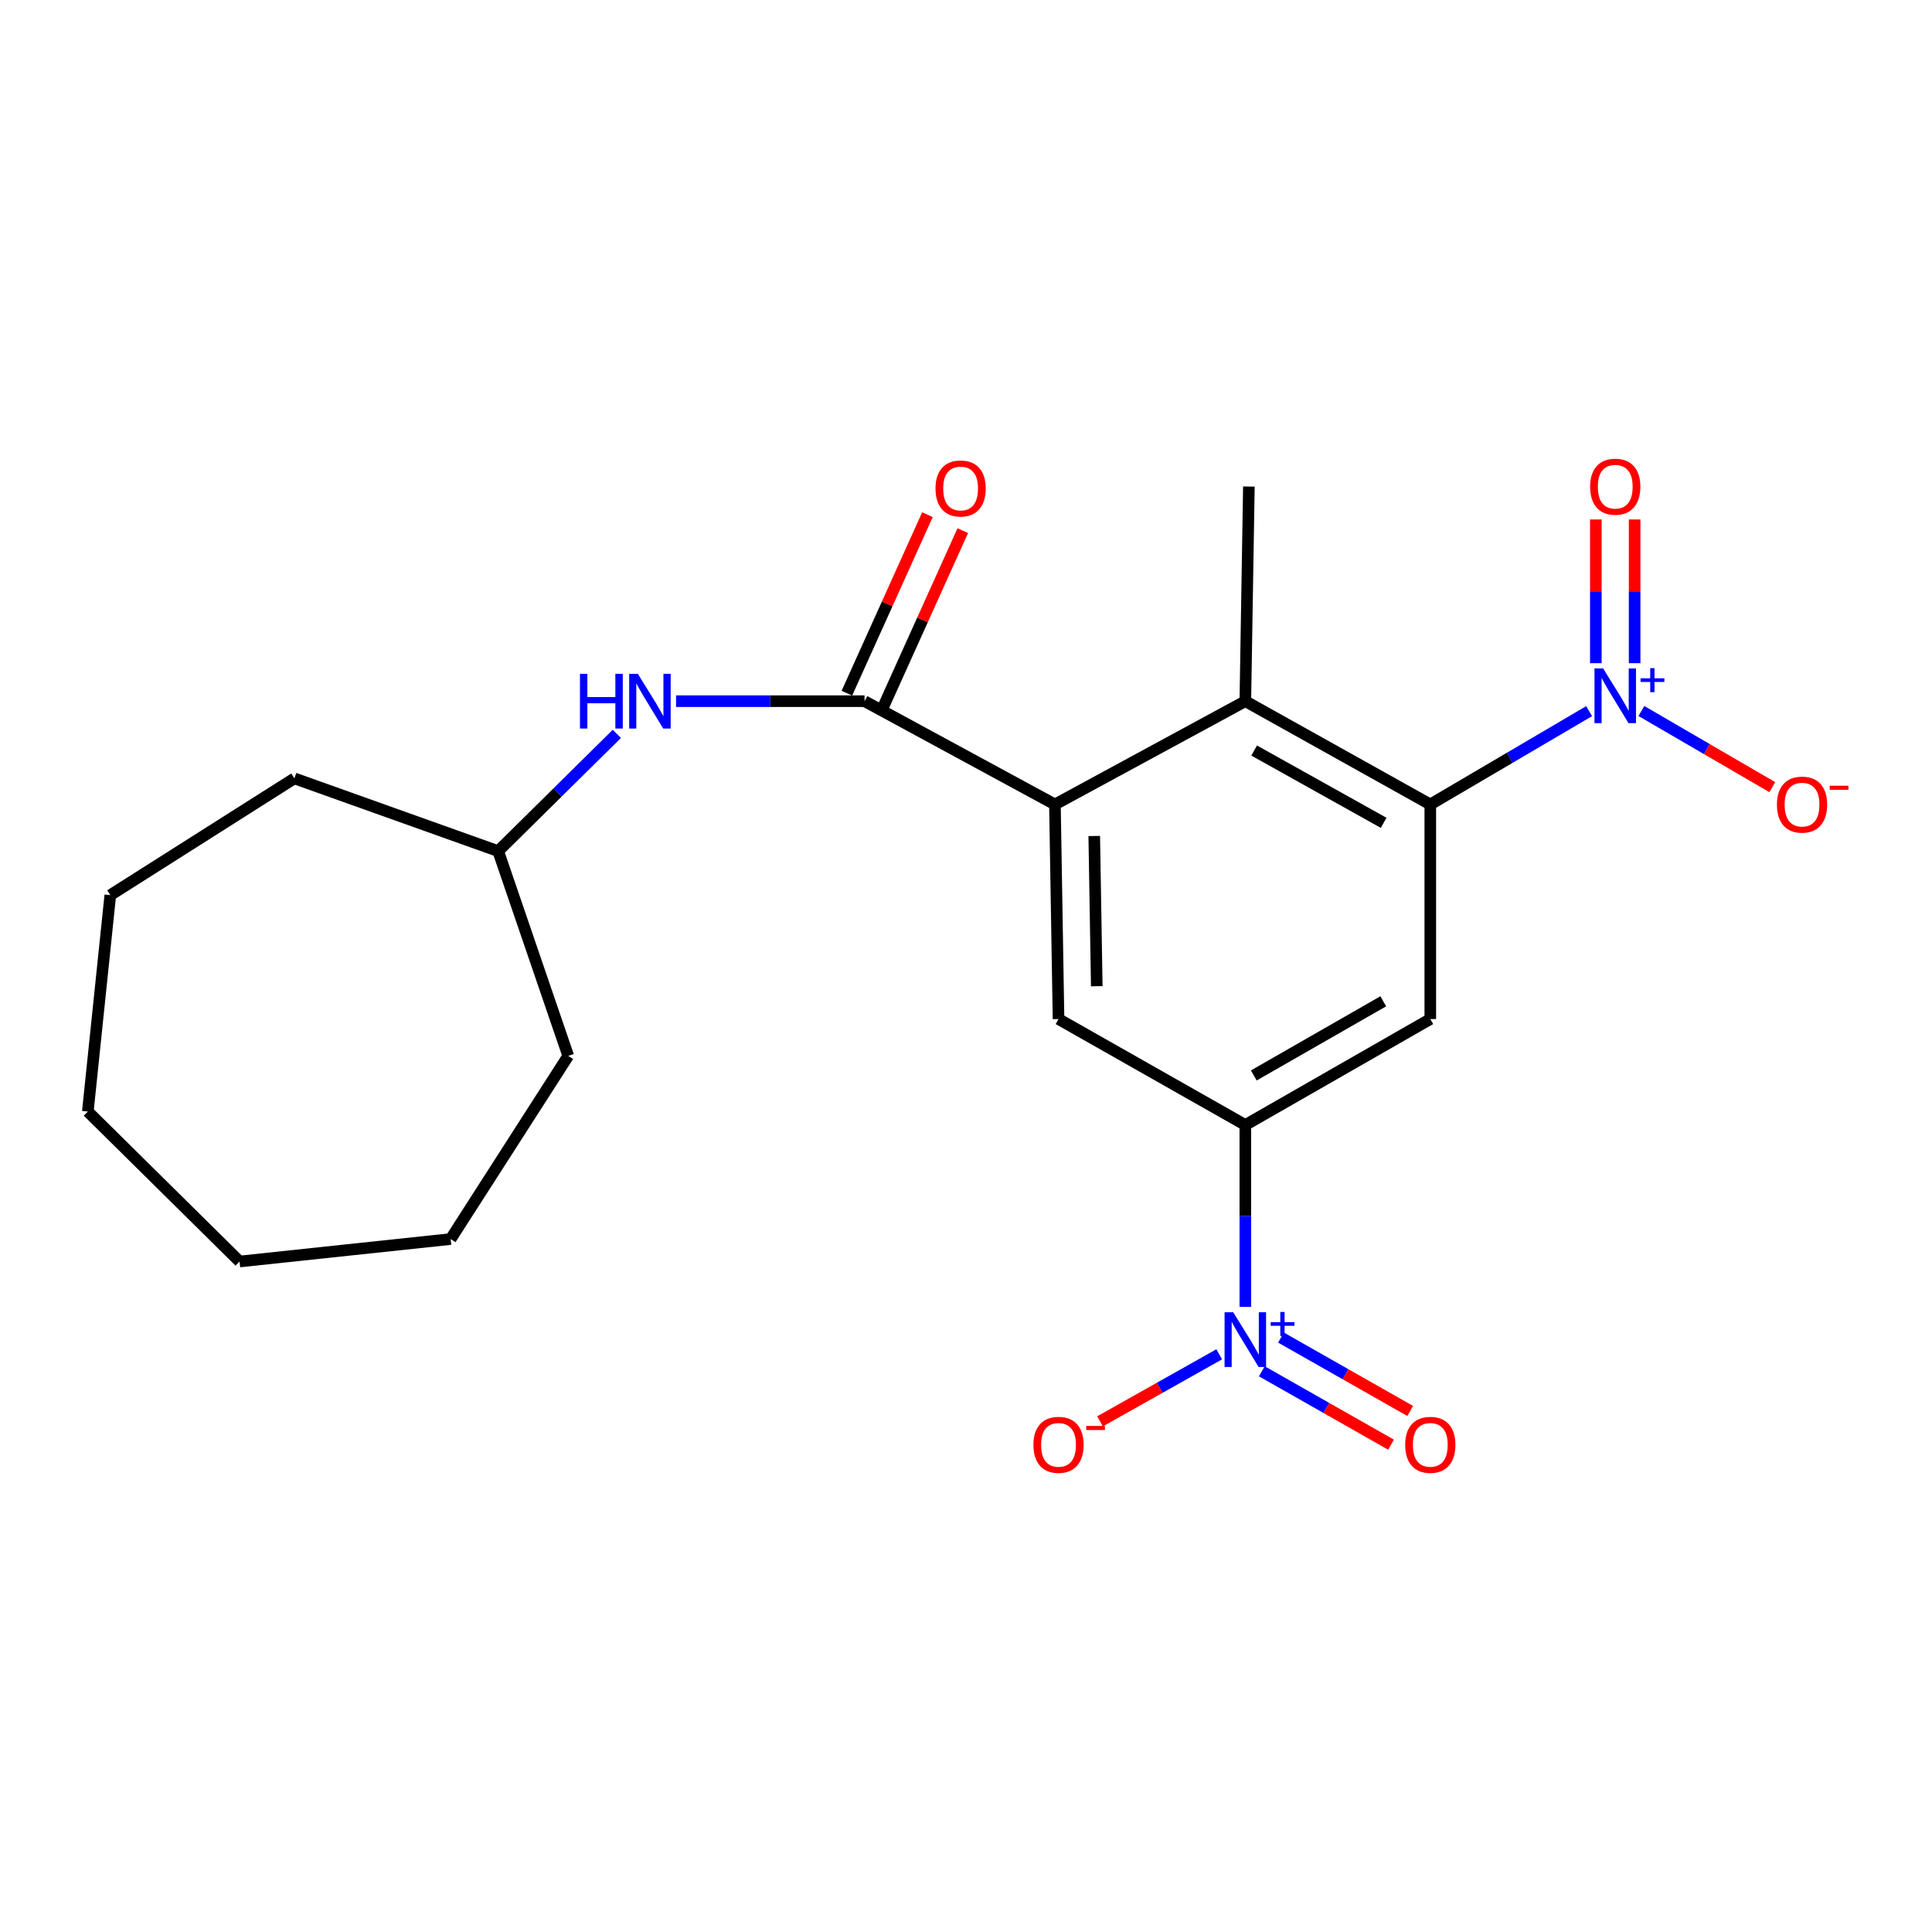 <?xml version='1.0' encoding='iso-8859-1'?>
<svg version='1.1' baseProfile='full'
              xmlns='http://www.w3.org/2000/svg'
                      xmlns:rdkit='http://www.rdkit.org/xml'
                      xmlns:xlink='http://www.w3.org/1999/xlink'
                  xml:space='preserve'
width='1000px' height='1000px' viewBox='0 0 1000 1000'>
<!-- END OF HEADER -->
<rect style='opacity:1.0;fill:#FFFFFF;stroke:none' width='1000' height='1000' x='0' y='0'> </rect>
<path class='bond-0' d='M 822.529,368.082 L 781.423,392.234' style='fill:none;fill-rule:evenodd;stroke:#0000FF;stroke-width:6px;stroke-linecap:butt;stroke-linejoin:miter;stroke-opacity:1' />
<path class='bond-0' d='M 781.423,392.234 L 740.318,416.386' style='fill:none;fill-rule:evenodd;stroke:#000000;stroke-width:6px;stroke-linecap:butt;stroke-linejoin:miter;stroke-opacity:1' />
<path class='bond-9' d='M 849.581,368.015 L 883.454,387.72' style='fill:none;fill-rule:evenodd;stroke:#0000FF;stroke-width:6px;stroke-linecap:butt;stroke-linejoin:miter;stroke-opacity:1' />
<path class='bond-9' d='M 883.454,387.72 L 917.327,407.424' style='fill:none;fill-rule:evenodd;stroke:#FF0000;stroke-width:6px;stroke-linecap:butt;stroke-linejoin:miter;stroke-opacity:1' />
<path class='bond-11' d='M 846.083,343.273 L 846.083,306.076' style='fill:none;fill-rule:evenodd;stroke:#0000FF;stroke-width:6px;stroke-linecap:butt;stroke-linejoin:miter;stroke-opacity:1' />
<path class='bond-11' d='M 846.083,306.076 L 846.083,268.878' style='fill:none;fill-rule:evenodd;stroke:#FF0000;stroke-width:6px;stroke-linecap:butt;stroke-linejoin:miter;stroke-opacity:1' />
<path class='bond-11' d='M 826.007,343.273 L 826.007,306.076' style='fill:none;fill-rule:evenodd;stroke:#0000FF;stroke-width:6px;stroke-linecap:butt;stroke-linejoin:miter;stroke-opacity:1' />
<path class='bond-11' d='M 826.007,306.076 L 826.007,268.878' style='fill:none;fill-rule:evenodd;stroke:#FF0000;stroke-width:6px;stroke-linecap:butt;stroke-linejoin:miter;stroke-opacity:1' />
<path class='bond-5' d='M 740.318,416.386 L 644.579,362.929' style='fill:none;fill-rule:evenodd;stroke:#000000;stroke-width:6px;stroke-linecap:butt;stroke-linejoin:miter;stroke-opacity:1' />
<path class='bond-5' d='M 716.17,425.896 L 649.153,388.476' style='fill:none;fill-rule:evenodd;stroke:#000000;stroke-width:6px;stroke-linecap:butt;stroke-linejoin:miter;stroke-opacity:1' />
<path class='bond-6' d='M 740.318,416.386 L 740.318,527.46' style='fill:none;fill-rule:evenodd;stroke:#000000;stroke-width:6px;stroke-linecap:butt;stroke-linejoin:miter;stroke-opacity:1' />
<path class='bond-1' d='M 644.579,676.448 L 644.579,629.374' style='fill:none;fill-rule:evenodd;stroke:#0000FF;stroke-width:6px;stroke-linecap:butt;stroke-linejoin:miter;stroke-opacity:1' />
<path class='bond-1' d='M 644.579,629.374 L 644.579,582.3' style='fill:none;fill-rule:evenodd;stroke:#000000;stroke-width:6px;stroke-linecap:butt;stroke-linejoin:miter;stroke-opacity:1' />
<path class='bond-10' d='M 631.066,700.986 L 600.22,718.335' style='fill:none;fill-rule:evenodd;stroke:#0000FF;stroke-width:6px;stroke-linecap:butt;stroke-linejoin:miter;stroke-opacity:1' />
<path class='bond-10' d='M 600.22,718.335 L 569.375,735.685' style='fill:none;fill-rule:evenodd;stroke:#FF0000;stroke-width:6px;stroke-linecap:butt;stroke-linejoin:miter;stroke-opacity:1' />
<path class='bond-12' d='M 653.114,709.777 L 686.554,728.773' style='fill:none;fill-rule:evenodd;stroke:#0000FF;stroke-width:6px;stroke-linecap:butt;stroke-linejoin:miter;stroke-opacity:1' />
<path class='bond-12' d='M 686.554,728.773 L 719.995,747.768' style='fill:none;fill-rule:evenodd;stroke:#FF0000;stroke-width:6px;stroke-linecap:butt;stroke-linejoin:miter;stroke-opacity:1' />
<path class='bond-12' d='M 663.029,692.321 L 696.47,711.317' style='fill:none;fill-rule:evenodd;stroke:#0000FF;stroke-width:6px;stroke-linecap:butt;stroke-linejoin:miter;stroke-opacity:1' />
<path class='bond-12' d='M 696.47,711.317 L 729.911,730.312' style='fill:none;fill-rule:evenodd;stroke:#FF0000;stroke-width:6px;stroke-linecap:butt;stroke-linejoin:miter;stroke-opacity:1' />
<path class='bond-2' d='M 546.03,416.386 L 644.579,362.929' style='fill:none;fill-rule:evenodd;stroke:#000000;stroke-width:6px;stroke-linecap:butt;stroke-linejoin:miter;stroke-opacity:1' />
<path class='bond-3' d='M 546.03,416.386 L 447.492,362.929' style='fill:none;fill-rule:evenodd;stroke:#000000;stroke-width:6px;stroke-linecap:butt;stroke-linejoin:miter;stroke-opacity:1' />
<path class='bond-22' d='M 546.03,416.386 L 547.892,527.46' style='fill:none;fill-rule:evenodd;stroke:#000000;stroke-width:6px;stroke-linecap:butt;stroke-linejoin:miter;stroke-opacity:1' />
<path class='bond-22' d='M 566.382,432.71 L 567.686,510.462' style='fill:none;fill-rule:evenodd;stroke:#000000;stroke-width:6px;stroke-linecap:butt;stroke-linejoin:miter;stroke-opacity:1' />
<path class='bond-8' d='M 447.492,362.929 L 398.708,362.929' style='fill:none;fill-rule:evenodd;stroke:#000000;stroke-width:6px;stroke-linecap:butt;stroke-linejoin:miter;stroke-opacity:1' />
<path class='bond-8' d='M 398.708,362.929 L 349.924,362.929' style='fill:none;fill-rule:evenodd;stroke:#0000FF;stroke-width:6px;stroke-linecap:butt;stroke-linejoin:miter;stroke-opacity:1' />
<path class='bond-13' d='M 456.641,367.058 L 477.489,320.863' style='fill:none;fill-rule:evenodd;stroke:#000000;stroke-width:6px;stroke-linecap:butt;stroke-linejoin:miter;stroke-opacity:1' />
<path class='bond-13' d='M 477.489,320.863 L 498.337,274.669' style='fill:none;fill-rule:evenodd;stroke:#FF0000;stroke-width:6px;stroke-linecap:butt;stroke-linejoin:miter;stroke-opacity:1' />
<path class='bond-13' d='M 438.343,358.8 L 459.19,312.605' style='fill:none;fill-rule:evenodd;stroke:#000000;stroke-width:6px;stroke-linecap:butt;stroke-linejoin:miter;stroke-opacity:1' />
<path class='bond-13' d='M 459.19,312.605 L 480.038,266.411' style='fill:none;fill-rule:evenodd;stroke:#FF0000;stroke-width:6px;stroke-linecap:butt;stroke-linejoin:miter;stroke-opacity:1' />
<path class='bond-4' d='M 644.579,582.3 L 740.318,527.46' style='fill:none;fill-rule:evenodd;stroke:#000000;stroke-width:6px;stroke-linecap:butt;stroke-linejoin:miter;stroke-opacity:1' />
<path class='bond-4' d='M 648.961,556.654 L 715.978,518.266' style='fill:none;fill-rule:evenodd;stroke:#000000;stroke-width:6px;stroke-linecap:butt;stroke-linejoin:miter;stroke-opacity:1' />
<path class='bond-7' d='M 644.579,582.3 L 547.892,527.46' style='fill:none;fill-rule:evenodd;stroke:#000000;stroke-width:6px;stroke-linecap:butt;stroke-linejoin:miter;stroke-opacity:1' />
<path class='bond-15' d='M 644.579,362.929 L 646.419,251.832' style='fill:none;fill-rule:evenodd;stroke:#000000;stroke-width:6px;stroke-linecap:butt;stroke-linejoin:miter;stroke-opacity:1' />
<path class='bond-14' d='M 319.282,379.849 L 288.568,410.196' style='fill:none;fill-rule:evenodd;stroke:#0000FF;stroke-width:6px;stroke-linecap:butt;stroke-linejoin:miter;stroke-opacity:1' />
<path class='bond-14' d='M 288.568,410.196 L 257.855,440.543' style='fill:none;fill-rule:evenodd;stroke:#000000;stroke-width:6px;stroke-linecap:butt;stroke-linejoin:miter;stroke-opacity:1' />
<path class='bond-16' d='M 257.855,440.543 L 152.369,402.89' style='fill:none;fill-rule:evenodd;stroke:#000000;stroke-width:6px;stroke-linecap:butt;stroke-linejoin:miter;stroke-opacity:1' />
<path class='bond-17' d='M 257.855,440.543 L 294.114,546.521' style='fill:none;fill-rule:evenodd;stroke:#000000;stroke-width:6px;stroke-linecap:butt;stroke-linejoin:miter;stroke-opacity:1' />
<path class='bond-18' d='M 152.369,402.89 L 57.087,463.329' style='fill:none;fill-rule:evenodd;stroke:#000000;stroke-width:6px;stroke-linecap:butt;stroke-linejoin:miter;stroke-opacity:1' />
<path class='bond-19' d='M 294.114,546.521 L 233.251,641.333' style='fill:none;fill-rule:evenodd;stroke:#000000;stroke-width:6px;stroke-linecap:butt;stroke-linejoin:miter;stroke-opacity:1' />
<path class='bond-20' d='M 57.087,463.329 L 45.455,575.329' style='fill:none;fill-rule:evenodd;stroke:#000000;stroke-width:6px;stroke-linecap:butt;stroke-linejoin:miter;stroke-opacity:1' />
<path class='bond-21' d='M 233.251,641.333 L 124.006,652.955' style='fill:none;fill-rule:evenodd;stroke:#000000;stroke-width:6px;stroke-linecap:butt;stroke-linejoin:miter;stroke-opacity:1' />
<path class='bond-23' d='M 45.455,575.329 L 124.006,652.955' style='fill:none;fill-rule:evenodd;stroke:#000000;stroke-width:6px;stroke-linecap:butt;stroke-linejoin:miter;stroke-opacity:1' />
<path  class='atom-0' d='M 829.785 345.98
L 839.065 360.98
Q 839.985 362.46, 841.465 365.14
Q 842.945 367.82, 843.025 367.98
L 843.025 345.98
L 846.785 345.98
L 846.785 374.3
L 842.905 374.3
L 832.945 357.9
Q 831.785 355.98, 830.545 353.78
Q 829.345 351.58, 828.985 350.9
L 828.985 374.3
L 825.305 374.3
L 825.305 345.98
L 829.785 345.98
' fill='#0000FF'/>
<path  class='atom-0' d='M 849.161 351.085
L 854.151 351.085
L 854.151 345.832
L 856.368 345.832
L 856.368 351.085
L 861.49 351.085
L 861.49 352.986
L 856.368 352.986
L 856.368 358.266
L 854.151 358.266
L 854.151 352.986
L 849.161 352.986
L 849.161 351.085
' fill='#0000FF'/>
<path  class='atom-2' d='M 638.319 679.225
L 647.599 694.225
Q 648.519 695.705, 649.999 698.385
Q 651.479 701.065, 651.559 701.225
L 651.559 679.225
L 655.319 679.225
L 655.319 707.545
L 651.439 707.545
L 641.479 691.145
Q 640.319 689.225, 639.079 687.025
Q 637.879 684.825, 637.519 684.145
L 637.519 707.545
L 633.839 707.545
L 633.839 679.225
L 638.319 679.225
' fill='#0000FF'/>
<path  class='atom-2' d='M 657.695 684.33
L 662.685 684.33
L 662.685 679.076
L 664.902 679.076
L 664.902 684.33
L 670.024 684.33
L 670.024 686.231
L 664.902 686.231
L 664.902 691.511
L 662.685 691.511
L 662.685 686.231
L 657.695 686.231
L 657.695 684.33
' fill='#0000FF'/>
<path  class='atom-9' d='M 300.187 348.769
L 304.027 348.769
L 304.027 360.809
L 318.507 360.809
L 318.507 348.769
L 322.347 348.769
L 322.347 377.089
L 318.507 377.089
L 318.507 364.009
L 304.027 364.009
L 304.027 377.089
L 300.187 377.089
L 300.187 348.769
' fill='#0000FF'/>
<path  class='atom-9' d='M 330.147 348.769
L 339.427 363.769
Q 340.347 365.249, 341.827 367.929
Q 343.307 370.609, 343.387 370.769
L 343.387 348.769
L 347.147 348.769
L 347.147 377.089
L 343.267 377.089
L 333.307 360.689
Q 332.147 358.769, 330.907 356.569
Q 329.707 354.369, 329.347 353.689
L 329.347 377.089
L 325.667 377.089
L 325.667 348.769
L 330.147 348.769
' fill='#0000FF'/>
<path  class='atom-10' d='M 919.732 416.466
Q 919.732 409.666, 923.092 405.866
Q 926.452 402.066, 932.732 402.066
Q 939.012 402.066, 942.372 405.866
Q 945.732 409.666, 945.732 416.466
Q 945.732 423.346, 942.332 427.266
Q 938.932 431.146, 932.732 431.146
Q 926.492 431.146, 923.092 427.266
Q 919.732 423.386, 919.732 416.466
M 932.732 427.946
Q 937.052 427.946, 939.372 425.066
Q 941.732 422.146, 941.732 416.466
Q 941.732 410.906, 939.372 408.106
Q 937.052 405.266, 932.732 405.266
Q 928.412 405.266, 926.052 408.066
Q 923.732 410.866, 923.732 416.466
Q 923.732 422.186, 926.052 425.066
Q 928.412 427.946, 932.732 427.946
' fill='#FF0000'/>
<path  class='atom-10' d='M 947.052 406.688
L 956.74 406.688
L 956.74 408.8
L 947.052 408.8
L 947.052 406.688
' fill='#FF0000'/>
<path  class='atom-11' d='M 534.892 747.848
Q 534.892 741.048, 538.252 737.248
Q 541.612 733.448, 547.892 733.448
Q 554.172 733.448, 557.532 737.248
Q 560.892 741.048, 560.892 747.848
Q 560.892 754.728, 557.492 758.648
Q 554.092 762.528, 547.892 762.528
Q 541.652 762.528, 538.252 758.648
Q 534.892 754.768, 534.892 747.848
M 547.892 759.328
Q 552.212 759.328, 554.532 756.448
Q 556.892 753.528, 556.892 747.848
Q 556.892 742.288, 554.532 739.488
Q 552.212 736.648, 547.892 736.648
Q 543.572 736.648, 541.212 739.448
Q 538.892 742.248, 538.892 747.848
Q 538.892 753.568, 541.212 756.448
Q 543.572 759.328, 547.892 759.328
' fill='#FF0000'/>
<path  class='atom-11' d='M 562.212 738.07
L 571.901 738.07
L 571.901 740.182
L 562.212 740.182
L 562.212 738.07
' fill='#FF0000'/>
<path  class='atom-12' d='M 823.045 251.912
Q 823.045 245.112, 826.405 241.312
Q 829.765 237.512, 836.045 237.512
Q 842.325 237.512, 845.685 241.312
Q 849.045 245.112, 849.045 251.912
Q 849.045 258.792, 845.645 262.712
Q 842.245 266.592, 836.045 266.592
Q 829.805 266.592, 826.405 262.712
Q 823.045 258.832, 823.045 251.912
M 836.045 263.392
Q 840.365 263.392, 842.685 260.512
Q 845.045 257.592, 845.045 251.912
Q 845.045 246.352, 842.685 243.552
Q 840.365 240.712, 836.045 240.712
Q 831.725 240.712, 829.365 243.512
Q 827.045 246.312, 827.045 251.912
Q 827.045 257.632, 829.365 260.512
Q 831.725 263.392, 836.045 263.392
' fill='#FF0000'/>
<path  class='atom-13' d='M 727.318 747.848
Q 727.318 741.048, 730.678 737.248
Q 734.038 733.448, 740.318 733.448
Q 746.598 733.448, 749.958 737.248
Q 753.318 741.048, 753.318 747.848
Q 753.318 754.728, 749.918 758.648
Q 746.518 762.528, 740.318 762.528
Q 734.078 762.528, 730.678 758.648
Q 727.318 754.768, 727.318 747.848
M 740.318 759.328
Q 744.638 759.328, 746.958 756.448
Q 749.318 753.528, 749.318 747.848
Q 749.318 742.288, 746.958 739.488
Q 744.638 736.648, 740.318 736.648
Q 735.998 736.648, 733.638 739.448
Q 731.318 742.248, 731.318 747.848
Q 731.318 753.568, 733.638 756.448
Q 735.998 759.328, 740.318 759.328
' fill='#FF0000'/>
<path  class='atom-14' d='M 484.213 252.838
Q 484.213 246.038, 487.573 242.238
Q 490.933 238.438, 497.213 238.438
Q 503.493 238.438, 506.853 242.238
Q 510.213 246.038, 510.213 252.838
Q 510.213 259.718, 506.813 263.638
Q 503.413 267.518, 497.213 267.518
Q 490.973 267.518, 487.573 263.638
Q 484.213 259.758, 484.213 252.838
M 497.213 264.318
Q 501.533 264.318, 503.853 261.438
Q 506.213 258.518, 506.213 252.838
Q 506.213 247.278, 503.853 244.478
Q 501.533 241.638, 497.213 241.638
Q 492.893 241.638, 490.533 244.438
Q 488.213 247.238, 488.213 252.838
Q 488.213 258.558, 490.533 261.438
Q 492.893 264.318, 497.213 264.318
' fill='#FF0000'/>
</svg>
